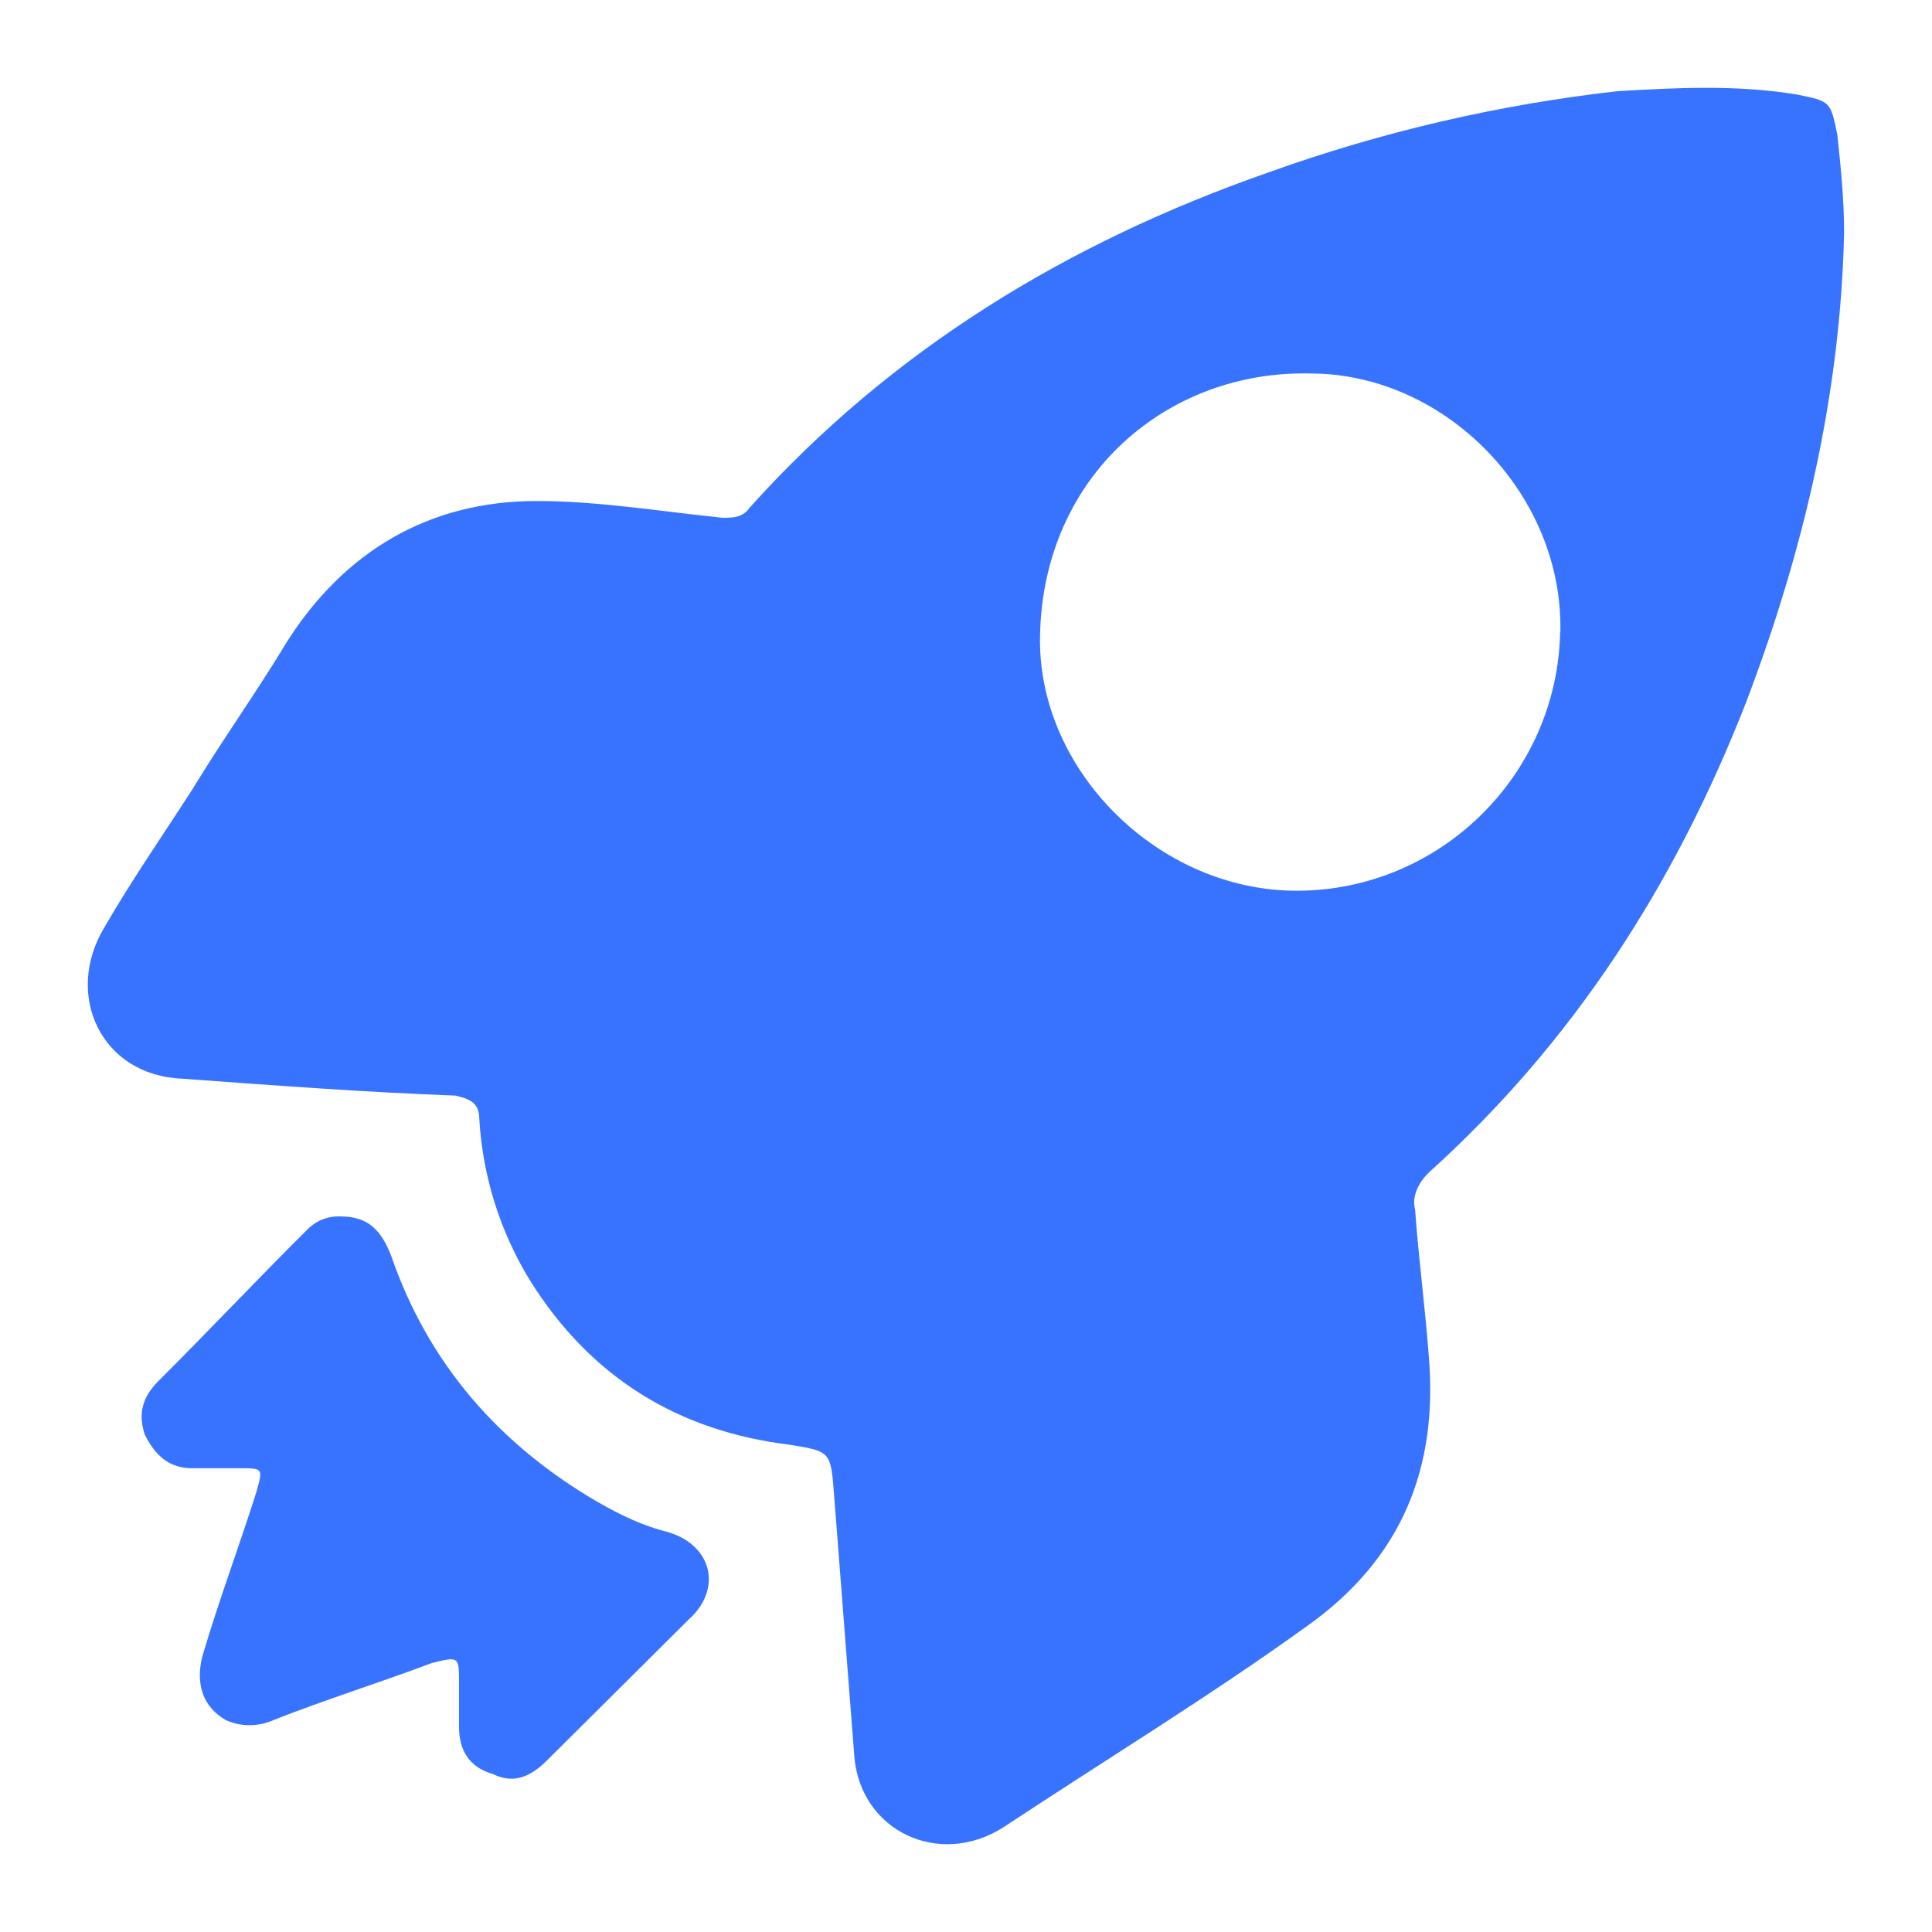 <svg width="22" height="22" viewBox="0 0 22 22" fill="none" xmlns="http://www.w3.org/2000/svg">
<path d="M20.999 2.647C20.96 4.483 20.537 6.28 19.882 8C19.075 10.065 17.921 11.863 16.268 13.354C16.152 13.468 16.075 13.623 16.114 13.775C16.152 14.31 16.228 14.884 16.268 15.419C16.383 16.719 15.959 17.752 14.883 18.517C13.767 19.321 12.574 20.048 11.421 20.811C10.69 21.271 9.803 20.85 9.729 20.008L9.498 17.026C9.46 16.528 9.46 16.528 8.998 16.452C7.727 16.299 6.727 15.688 6.034 14.579C5.694 14.024 5.496 13.393 5.458 12.743C5.458 12.552 5.343 12.514 5.189 12.476C4.151 12.437 3.109 12.359 2.073 12.283C1.149 12.246 0.727 11.327 1.187 10.563C1.496 10.027 1.842 9.53 2.187 8.994C2.535 8.421 2.92 7.885 3.265 7.312C3.92 6.28 4.882 5.705 6.112 5.705C6.803 5.705 7.496 5.82 8.227 5.896C8.343 5.896 8.458 5.896 8.536 5.781C10.15 3.985 12.152 2.762 14.459 1.958C15.74 1.499 17.07 1.19 18.422 1.038C19.077 1 19.768 0.962 20.459 1.076C20.844 1.153 20.844 1.153 20.922 1.535C20.959 1.88 20.999 2.262 20.999 2.644V2.647ZM17.768 7.198C17.804 5.629 16.459 4.253 14.921 4.253C13.305 4.214 11.881 5.4 11.843 7.234C11.807 8.765 13.188 10.143 14.766 10.143C16.383 10.143 17.73 8.841 17.766 7.198H17.768ZM3.882 13.852C4.189 13.852 4.342 14.005 4.458 14.31C4.882 15.534 5.689 16.452 6.803 17.102C7.074 17.255 7.305 17.37 7.612 17.448C8.112 17.599 8.227 18.097 7.843 18.441L6.227 20.048C6.034 20.239 5.843 20.315 5.612 20.201C5.343 20.124 5.227 19.931 5.227 19.664V19.168C5.227 18.861 5.227 18.861 4.918 18.937C4.303 19.168 3.689 19.359 3.111 19.588C3.026 19.626 2.934 19.645 2.842 19.645C2.749 19.645 2.657 19.626 2.573 19.588C2.304 19.435 2.227 19.168 2.304 18.861C2.496 18.212 2.727 17.599 2.92 16.988C2.996 16.719 2.996 16.719 2.727 16.719H2.189C1.918 16.719 1.765 16.566 1.649 16.337C1.573 16.108 1.613 15.917 1.804 15.726C2.38 15.152 2.92 14.577 3.496 14.005C3.546 13.953 3.606 13.912 3.672 13.886C3.739 13.86 3.81 13.848 3.882 13.852Z" fill="#3873FF"/>
</svg>
